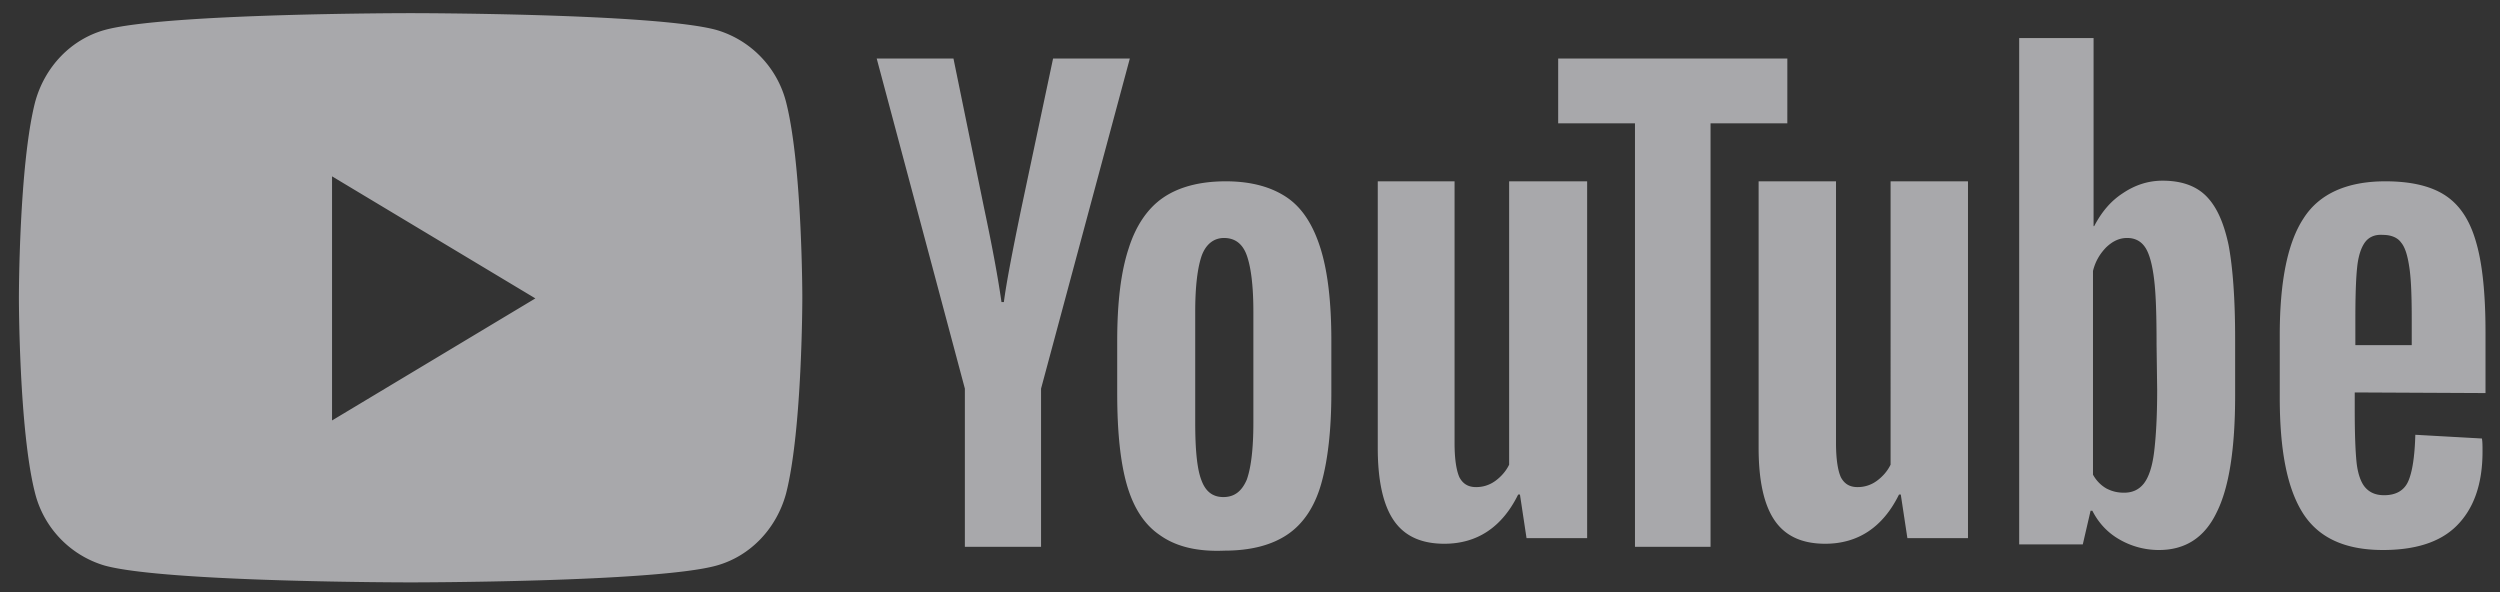 <svg xmlns="http://www.w3.org/2000/svg" width="114" height="27" viewBox="0 0 114 27">
    <rect x="0" y="0" width="114" height="27" fill="#333333" stroke="none"/>
    <g fill="#F7F7FB" fill-rule="nonzero" opacity=".6">
        <path d="M35.847 4.661a4.62 4.62 0 0 0-3.173-3.294C29.884.6 18.724.6 18.724.6s-11.16 0-13.95.767C3.242 1.793 2.038 3.042 1.6 4.66.862 7.558.862 13.578.862 13.578s0 6.05.739 8.918a4.62 4.62 0 0 0 3.173 3.294c2.79.767 13.95.767 13.95.767s11.187 0 13.95-.767c1.532-.426 2.735-1.675 3.173-3.294.739-2.897.739-8.918.739-8.918s0-6.02-.739-8.917zM15.141 19.173V8.041l9.272 5.566-9.272 5.566zM52.887 24.399c-.71-.483-1.203-1.25-1.504-2.3-.3-1.052-.438-2.443-.438-4.175v-2.358c0-1.76.164-3.152.52-4.231.328-1.05.875-1.846 1.587-2.329.71-.483 1.668-.738 2.844-.738 1.15 0 2.08.255 2.79.738.712.483 1.204 1.278 1.532 2.329.328 1.05.492 2.442.492 4.203v2.357c0 1.733-.164 3.124-.465 4.175-.3 1.05-.82 1.817-1.531 2.3-.712.483-1.669.739-2.872.739-1.286.056-2.243-.2-2.955-.71zm3.967-2.528c.191-.54.3-1.391.3-2.584v-5.084c0-1.164-.109-2.016-.3-2.556-.192-.54-.547-.795-1.04-.795-.465 0-.82.284-1.012.795-.191.54-.3 1.392-.3 2.556v5.084c0 1.193.081 2.073.273 2.584.191.54.52.795 1.012.795.52 0 .848-.284 1.067-.795zM107.376 17.895v.824c0 1.05.028 1.817.082 2.357.055.511.192.909.383 1.136.192.227.465.37.876.37.52 0 .902-.2 1.094-.626.191-.426.3-1.136.328-2.13l3.036.17c.028.143.028.342.028.597 0 1.505-.41 2.613-1.177 3.38-.765.766-1.914 1.107-3.364 1.107-1.75 0-2.954-.568-3.665-1.704-.711-1.136-1.04-2.868-1.04-5.254v-2.84c0-2.442.356-4.231 1.094-5.339.712-1.107 1.97-1.675 3.72-1.675 1.204 0 2.134.227 2.79.681.657.455 1.095 1.165 1.368 2.159.274.965.41 2.328.41 4.032v2.784l-5.963-.029zm.465-6.844c-.164.227-.3.596-.355 1.136-.055.511-.082 1.306-.082 2.385v1.165h2.571v-1.165c0-1.05-.027-1.845-.11-2.385-.081-.54-.19-.909-.382-1.136-.165-.227-.465-.34-.821-.34-.383-.03-.656.113-.82.34zM43.998 17.72l-4.02-15.05h3.5l1.396 6.815c.355 1.675.629 3.124.793 4.288h.11c.109-.852.382-2.272.793-4.26l1.45-6.844h3.5l-4.048 15.052v7.213h-3.474v-7.213zM72.374 8.268V24.54H69.61l-.3-1.988h-.083c-.739 1.505-1.887 2.243-3.364 2.243-1.04 0-1.806-.34-2.298-1.05s-.739-1.818-.739-3.323V8.268h3.502v11.928c0 .738.082 1.25.218 1.561.164.313.41.455.766.455.301 0 .602-.085.876-.284.273-.199.492-.455.629-.739V8.268h3.556zM89.74 8.268V24.54h-2.763l-.301-1.988h-.082c-.739 1.505-1.887 2.243-3.364 2.243-1.04 0-1.806-.34-2.298-1.05-.493-.71-.739-1.818-.739-3.323V8.268h3.529v11.928c0 .738.082 1.25.219 1.561.164.313.41.455.766.455.3 0 .601-.085.875-.284.273-.199.492-.455.629-.739V8.268h3.529z"/>
        <path d="M81.502 5.623h-3.501v19.311h-3.446V5.623h-3.502V2.669h10.45zM101.622 11.165c-.22-1.023-.548-1.761-1.04-2.244-.465-.454-1.121-.682-1.97-.682-.656 0-1.258.2-1.805.568-.574.37-.984.88-1.313 1.506h-.027V1.736h-3.392v23.089h2.9l.355-1.534h.082c.274.54.684.994 1.231 1.306a3.588 3.588 0 0 0 1.806.483c1.203 0 2.078-.568 2.625-1.704.575-1.136.848-2.925.848-5.339v-2.584c0-1.846-.109-3.266-.3-4.288zm-3.255 6.645c0 1.193-.055 2.102-.137 2.783-.082.682-.246 1.164-.465 1.448-.22.284-.52.426-.903.426-.3 0-.547-.056-.82-.198a1.619 1.619 0 0 1-.602-.625v-9.287c.11-.454.328-.795.602-1.079.3-.284.601-.426.957-.426.355 0 .629.142.82.426.192.284.329.795.41 1.477.083.681.11 1.675.11 2.953l.028 2.102z"/>
    </g>
</svg>
